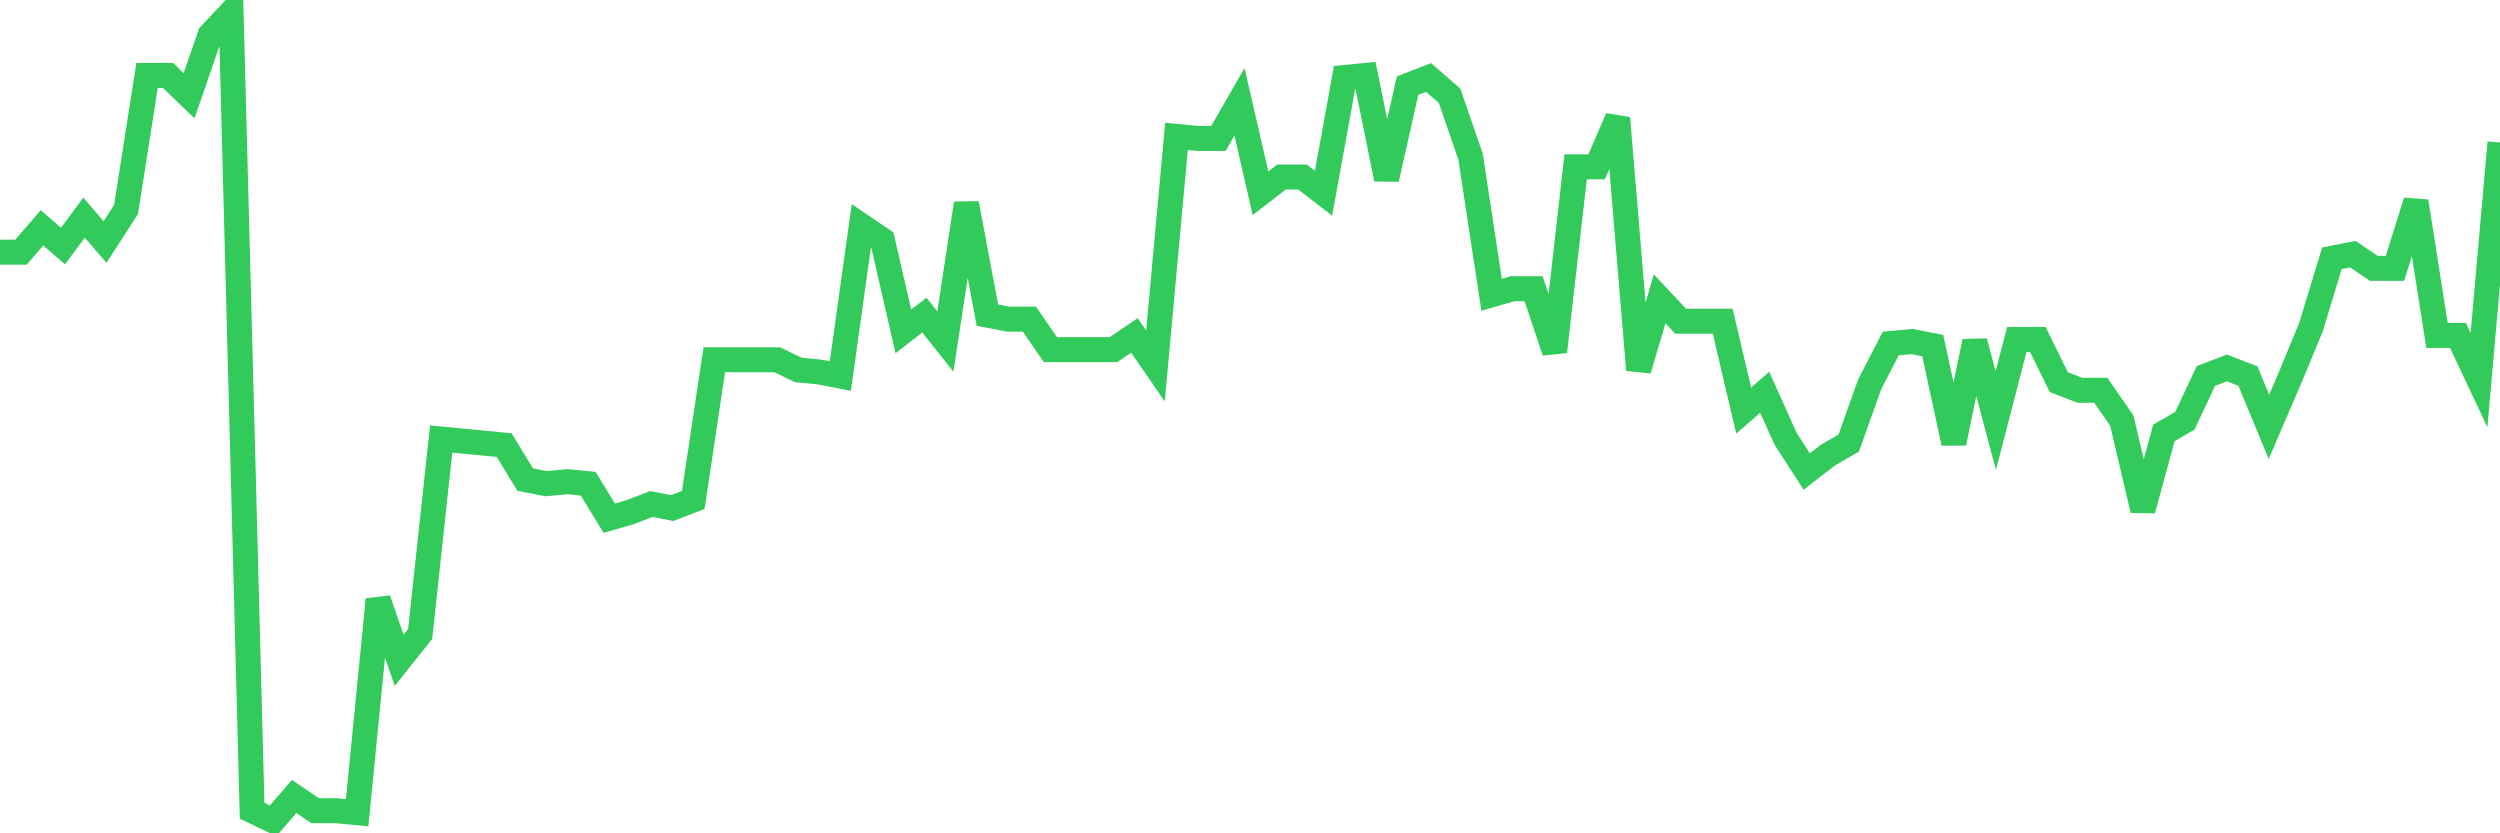 <svg
  xmlns="http://www.w3.org/2000/svg"
  xmlns:xlink="http://www.w3.org/1999/xlink"
  width="120"
  height="40"
  viewBox="0 0 120 40"
  preserveAspectRatio="none"
>
  <polyline
    points="0,12.104 1.008,12.104 2.017,10.934 3.025,11.811 4.034,10.446 5.042,11.616 6.05,10.056 7.059,3.622 8.067,3.622 9.076,4.597 10.084,1.672 11.092,0.6 12.101,38.913 13.109,39.4 14.118,38.23 15.126,38.913 16.134,38.913 17.143,39.01 18.151,28.774 19.16,31.698 20.168,30.431 21.176,21.072 22.185,21.17 23.193,21.267 24.202,21.365 25.21,23.022 26.218,23.217 27.227,23.12 28.235,23.217 29.244,24.874 30.252,24.582 31.261,24.192 32.269,24.387 33.277,23.997 34.286,17.27 35.294,17.27 36.303,17.27 37.311,17.27 38.319,17.758 39.328,17.855 40.336,18.05 41.345,10.836 42.353,11.519 43.361,15.906 44.37,15.126 45.378,16.393 46.387,9.764 47.395,15.126 48.403,15.321 49.412,15.321 50.42,16.783 51.429,16.783 52.437,16.783 53.445,16.783 54.454,16.101 55.462,17.563 56.471,6.547 57.479,6.644 58.487,6.644 59.496,4.889 60.504,9.276 61.513,8.496 62.521,8.496 63.529,9.276 64.538,3.72 65.546,3.622 66.555,8.594 67.563,4.11 68.571,3.72 69.58,4.597 70.588,7.522 71.597,14.151 72.605,13.858 73.613,13.858 74.622,16.88 75.63,8.009 76.639,8.009 77.647,5.669 78.655,17.758 79.664,14.346 80.672,15.418 81.681,15.418 82.689,15.418 83.697,19.708 84.706,18.83 85.714,21.072 86.723,22.632 87.731,21.852 88.739,21.267 89.748,18.44 90.756,16.49 91.765,16.393 92.773,16.588 93.782,21.267 94.79,16.393 95.798,20.195 96.807,16.295 97.815,16.295 98.824,18.343 99.832,18.733 100.84,18.733 101.849,20.195 102.857,24.484 103.866,20.78 104.874,20.195 105.882,18.05 106.891,17.66 107.899,18.05 108.908,20.487 109.916,18.148 110.924,15.711 111.933,12.396 112.941,12.201 113.95,12.883 114.958,12.883 115.966,9.666 116.975,16.101 117.983,16.101 118.992,18.245 120,6.839"
    fill="none"
    stroke="#32ca5b"
    stroke-width="1.2"
  >
  </polyline>
</svg>